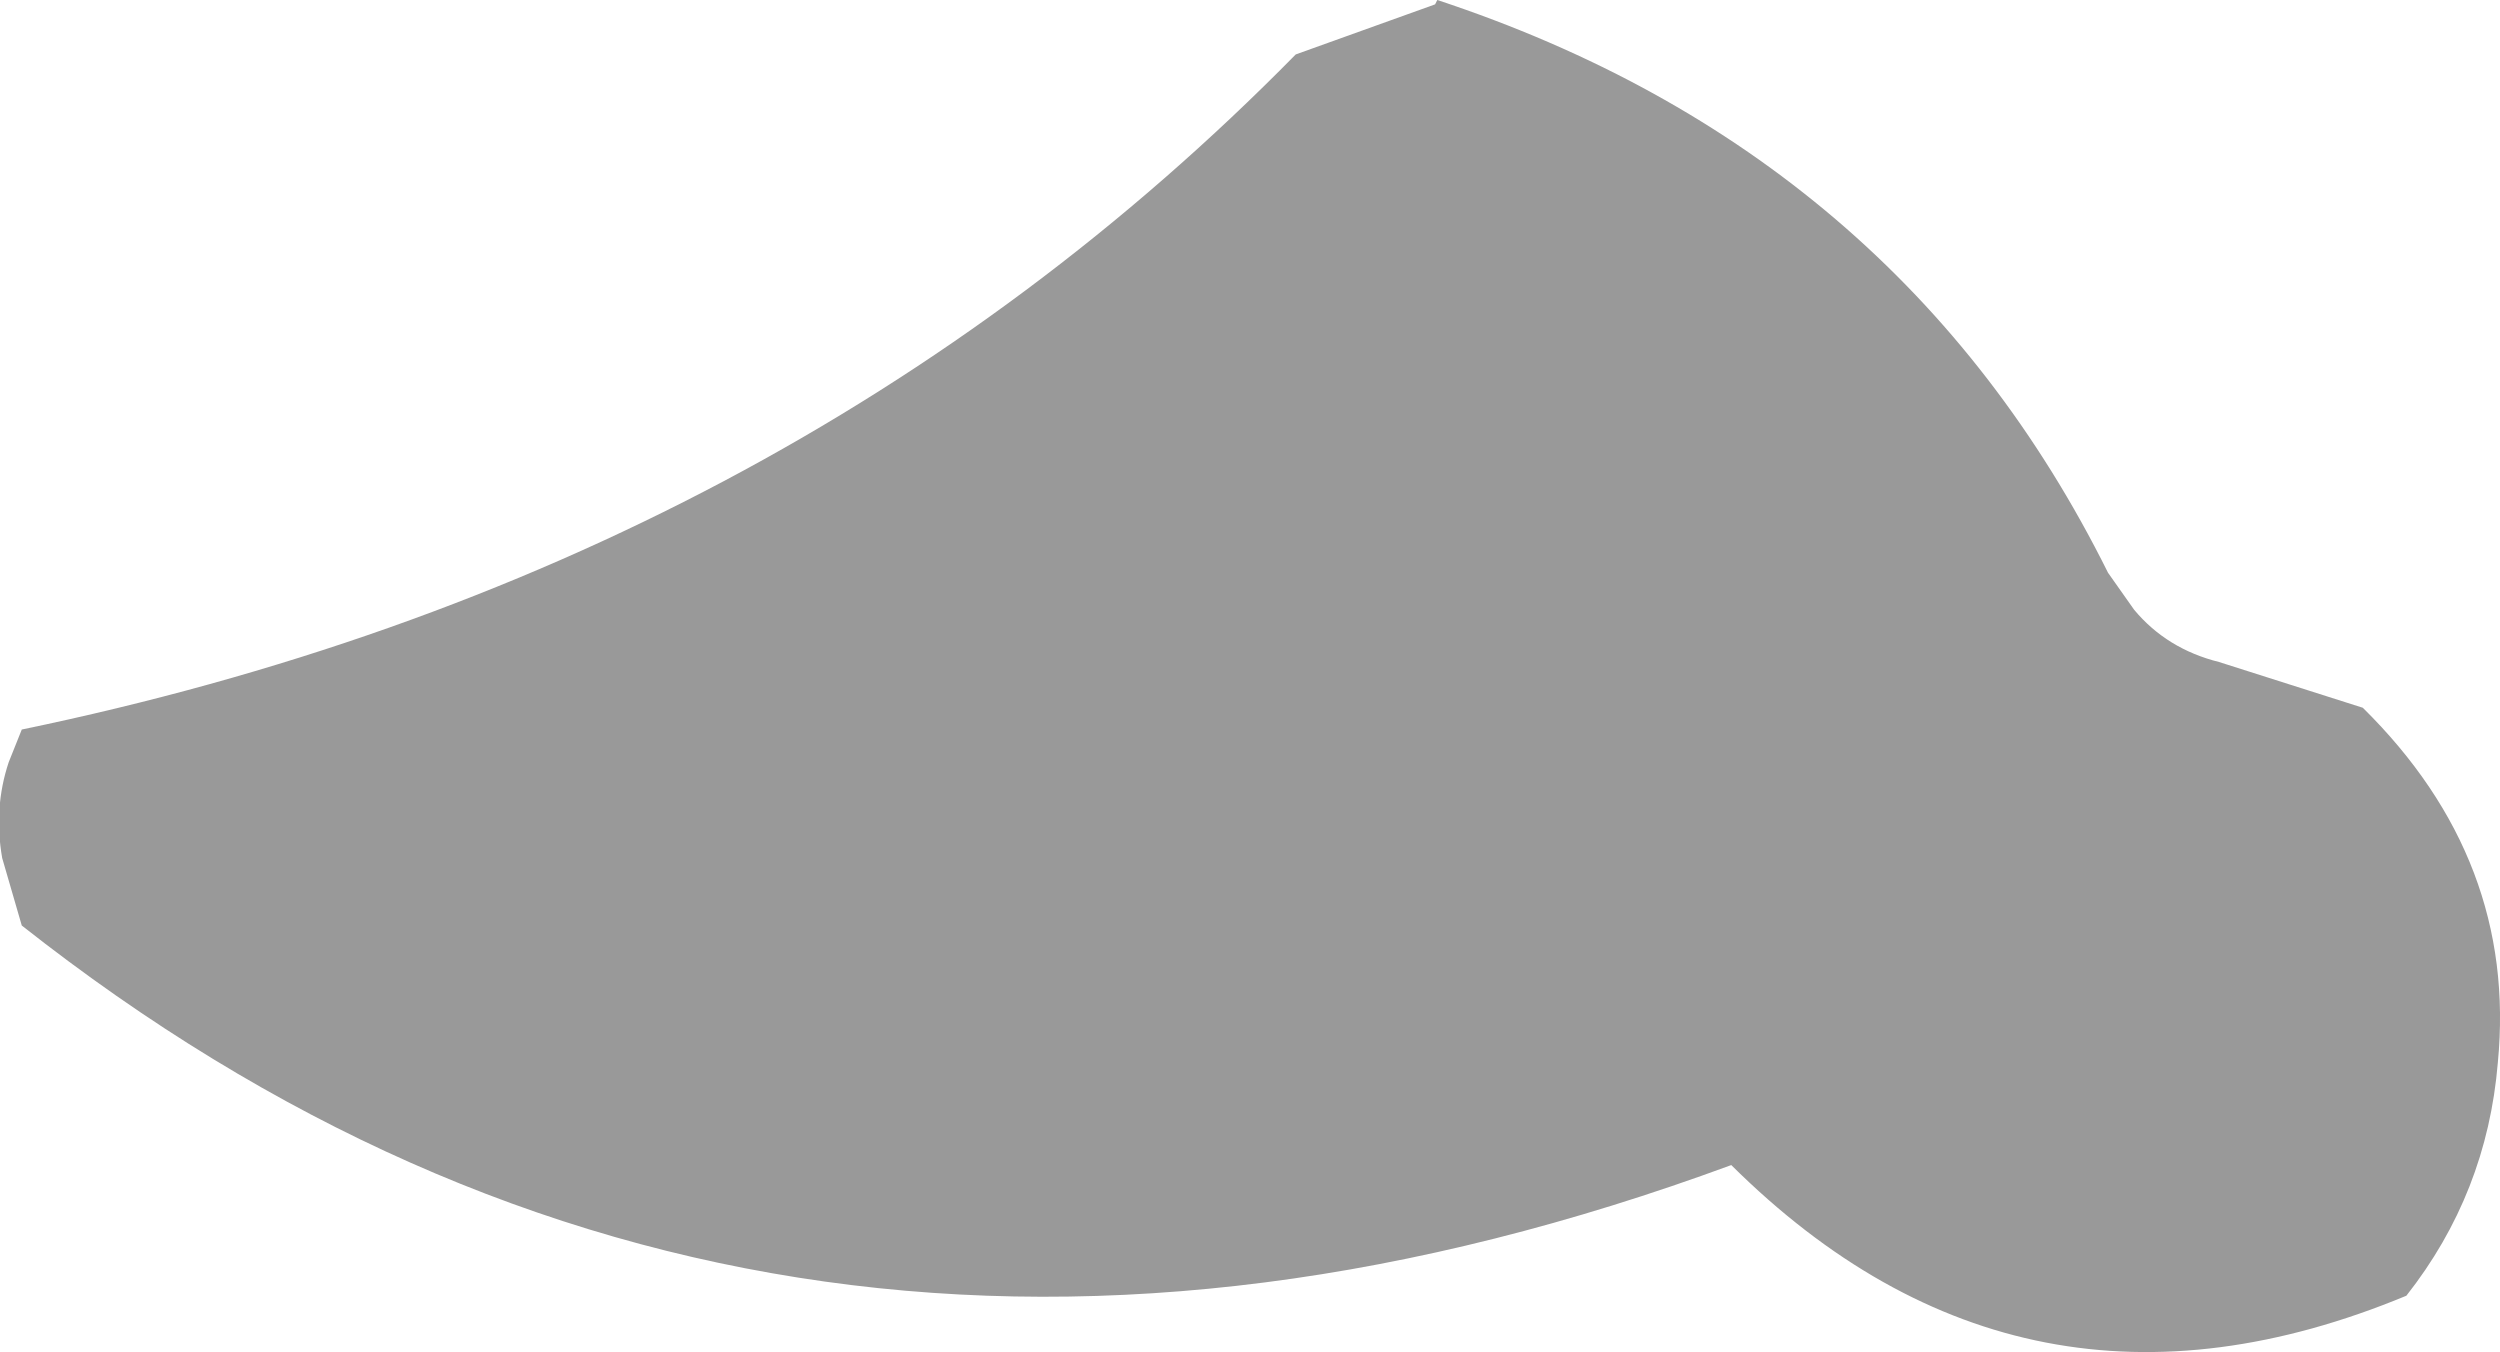 <?xml version="1.0" encoding="UTF-8" standalone="no"?>
<svg xmlns:xlink="http://www.w3.org/1999/xlink" height="31.05px" width="57.4px" xmlns="http://www.w3.org/2000/svg">
  <g transform="matrix(1.0, 0.0, 0.0, 1.0, 58.0, -145.05)">
    <path d="M-25.05 145.15 L-25.0 145.05 Q-14.4 148.55 -9.6 158.2 L-9.0 159.05 Q-8.25 159.95 -7.05 160.25 L-3.75 161.3 Q-0.2 164.8 -0.65 169.45 -0.9 172.45 -2.75 174.8 -11.55 178.45 -18.25 171.8 -40.25 179.9 -57.5 166.3 L-57.95 164.75 Q-58.15 163.6 -57.8 162.55 L-57.5 161.8 Q-39.9 158.15 -28.25 146.3 L-25.05 145.15" fill="#999999" fill-rule="evenodd" stroke="none"/>
  </g>
</svg>
